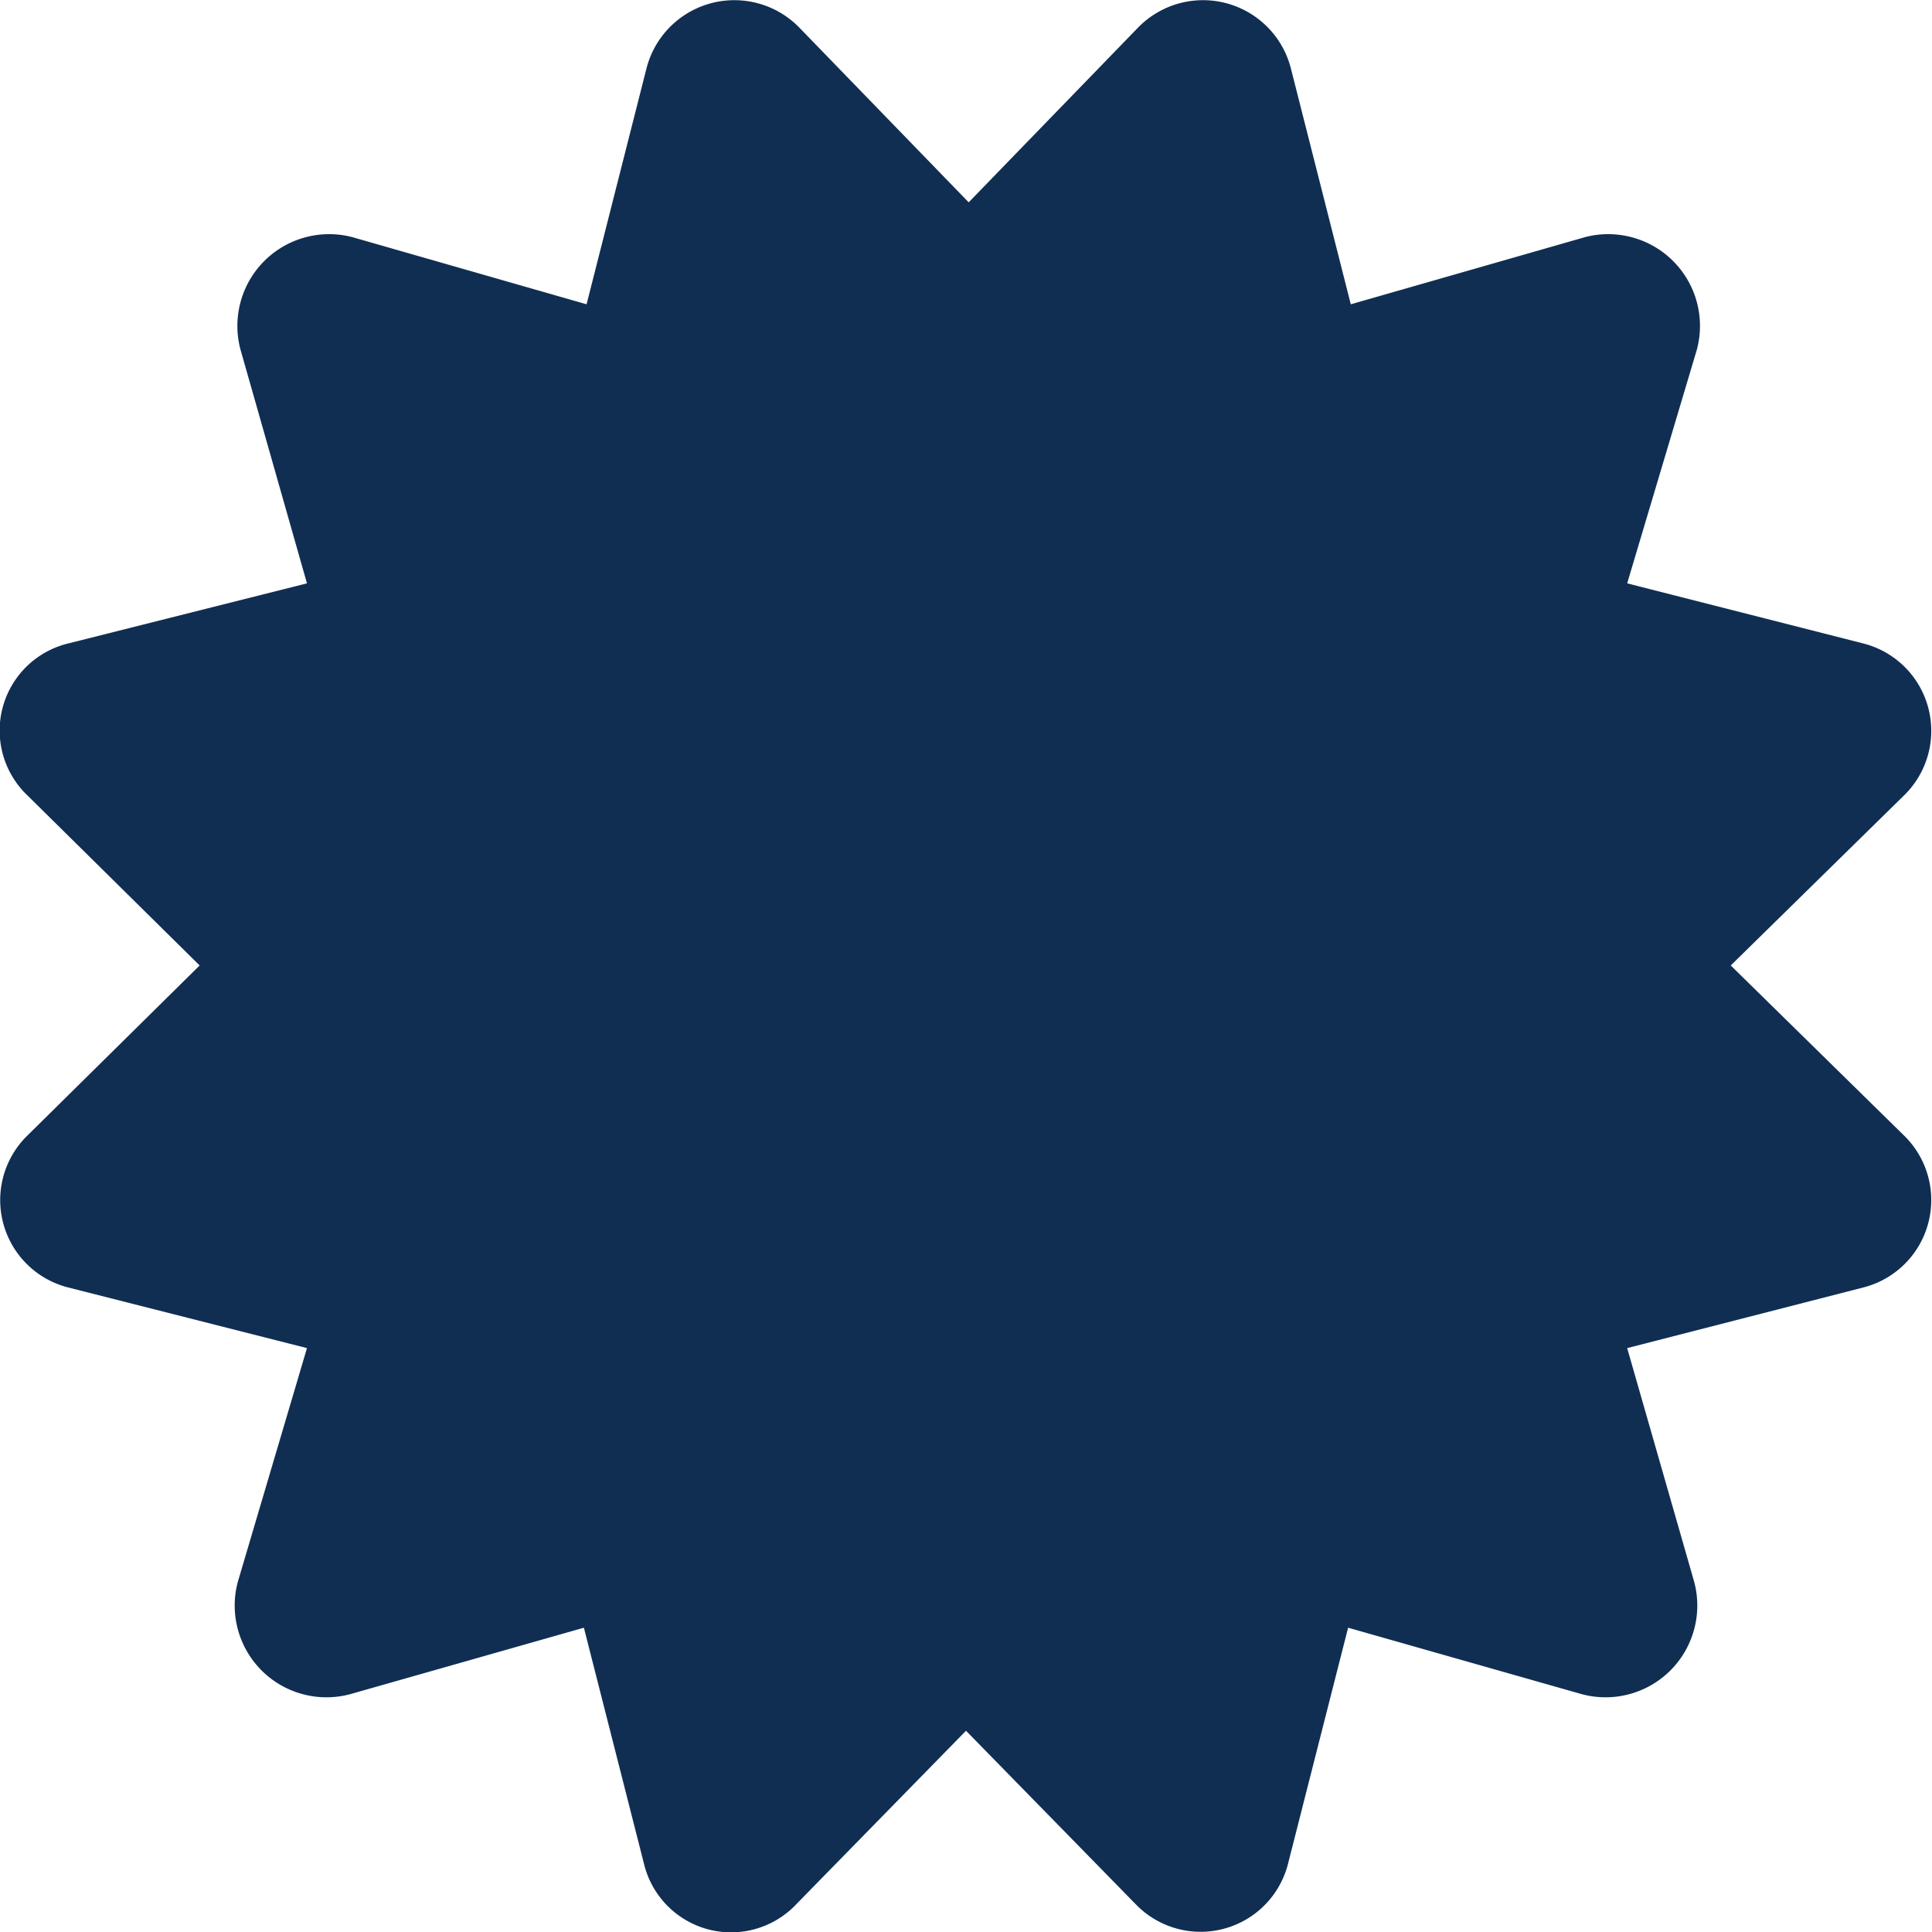 <?xml version="1.0" encoding="UTF-8"?> <svg xmlns="http://www.w3.org/2000/svg" id="Layer_1" data-name="Layer 1" viewBox="0 0 36 36"><title>certificate</title><g style="isolation: isolate"><path d="M42.76,28.17A1.68,1.68,0,0,1,42,31L37.6,32.13l1.25,4.36a1.71,1.71,0,0,1-2.09,2.09L32.4,37.34l-1.12,4.4a1.68,1.68,0,0,1-2.84.75l-3.16-3.23-3.16,3.23a1.67,1.67,0,0,1-2.84-.75l-1.12-4.4L13.8,38.58a1.71,1.71,0,0,1-2.09-2.09L13,32.13,8.55,31a1.68,1.68,0,0,1-.75-2.84L11,25,7.8,21.84A1.67,1.67,0,0,1,8.55,19L13,17.88l-1.24-4.36a1.71,1.71,0,0,1,2.09-2.09l4.36,1.25,1.12-4.41a1.69,1.69,0,0,1,2.84-.75l3.16,3.26,3.16-3.26a1.69,1.69,0,0,1,2.84.75l1.12,4.41,4.36-1.25a1.71,1.71,0,0,1,2.09,2.09L37.6,17.88,42,19a1.68,1.68,0,0,1,.75,2.84L39.53,25Z" transform="translate(-7.28 -7.01)" style="fill: #102E52"></path></g></svg> 